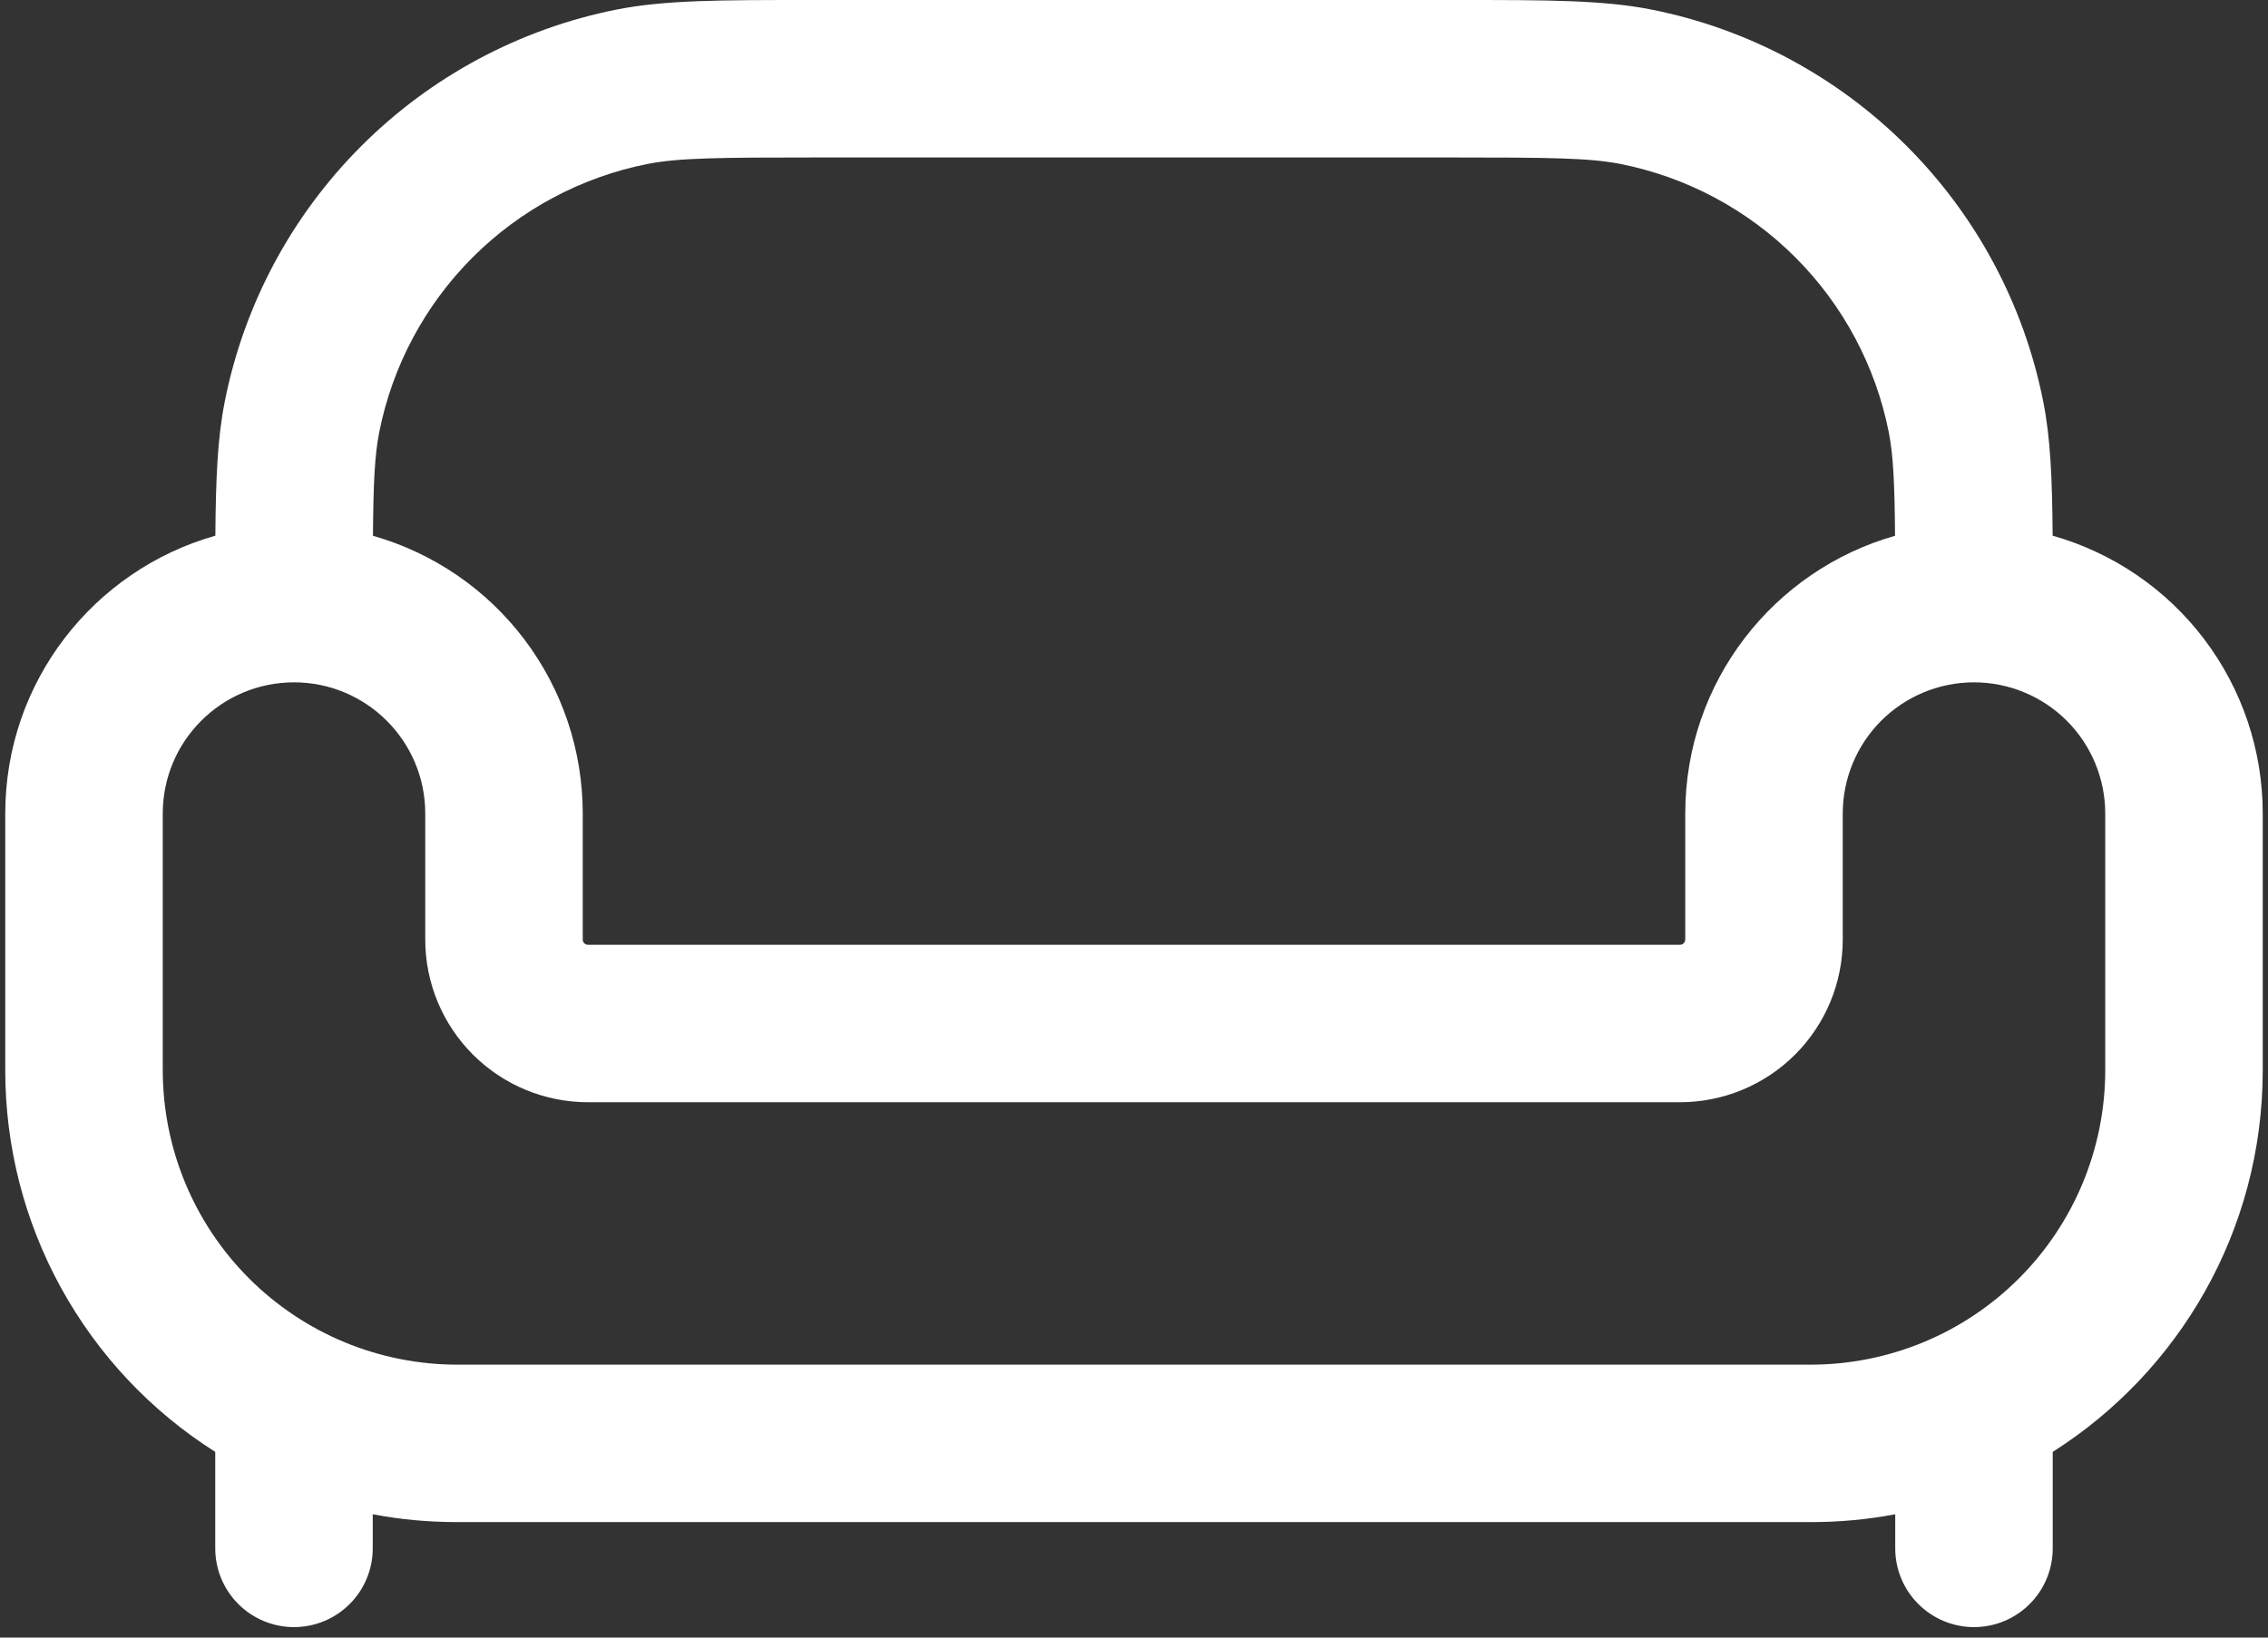 <svg width="72" height="52" viewBox="0 0 72 52" fill="none" xmlns="http://www.w3.org/2000/svg">
<rect x="0" y="0" width="72" height="52" fill="#333333" stroke="none"/>
<path fill-rule="evenodd" clip-rule="evenodd" d="M25.683 0H46.316C49.11 0 50.89 2.73188e-07 52.423 0.303C55.495 0.914 58.316 2.422 60.53 4.637C62.744 6.851 64.252 9.672 64.863 12.743C65.097 13.91 65.15 15.22 65.163 17.01C67.084 17.554 68.775 18.71 69.979 20.302C71.183 21.895 71.834 23.837 71.833 25.833V33.98C71.833 39.08 69.173 43.56 65.166 46.103V49.167C65.166 49.83 64.903 50.466 64.434 50.934C63.965 51.403 63.33 51.667 62.666 51.667C62.004 51.667 61.368 51.403 60.899 50.934C60.43 50.466 60.166 49.83 60.166 49.167V48.083C59.295 48.25 58.4 48.333 57.48 48.333H14.52C13.6 48.333 12.704 48.25 11.833 48.083V49.167C11.833 49.83 11.57 50.466 11.101 50.934C10.632 51.403 9.996 51.667 9.333 51.667C8.67 51.667 8.034 51.403 7.565 50.934C7.097 50.466 6.833 49.83 6.833 49.167V46.103C4.79 44.81 3.107 43.02 1.941 40.901C0.775 38.782 0.165 36.402 0.167 33.983V25.833C0.167 21.633 2.987 18.1 6.837 17.01C6.85 15.22 6.903 13.91 7.137 12.743C7.747 9.672 9.255 6.851 11.47 4.637C13.684 2.422 16.505 0.914 19.576 0.303C21.11 2.73188e-07 22.89 0 25.683 0ZM11.84 17.013C13.758 17.559 15.447 18.715 16.649 20.307C17.851 21.898 18.5 23.839 18.5 25.833V29.833C18.5 29.927 18.573 30 18.666 30H53.333C53.377 30 53.42 29.982 53.451 29.951C53.482 29.92 53.5 29.878 53.5 29.833V25.833C53.5 21.64 56.316 18.103 60.16 17.013C60.147 15.313 60.103 14.447 59.96 13.72C59.542 11.618 58.51 9.687 56.995 8.172C55.479 6.656 53.548 5.625 51.447 5.207C50.46 5.013 49.217 5 46 5H26C22.783 5 21.54 5.013 20.553 5.207C18.451 5.625 16.52 6.656 15.005 8.172C13.49 9.687 12.458 11.618 12.04 13.72C11.896 14.447 11.853 15.317 11.84 17.013ZM9.333 21.667C7.033 21.667 5.167 23.533 5.167 25.833V33.98C5.167 36.461 6.152 38.84 7.906 40.594C9.66 42.348 12.039 43.333 14.52 43.333H57.48C59.961 43.333 62.34 42.348 64.094 40.594C65.848 38.84 66.833 36.461 66.833 33.98V25.833C66.833 24.728 66.394 23.669 65.613 22.887C64.831 22.106 63.772 21.667 62.666 21.667C61.561 21.667 60.502 22.106 59.72 22.887C58.939 23.669 58.5 24.728 58.5 25.833V29.833C58.5 31.204 57.956 32.518 56.987 33.487C56.018 34.456 54.703 35 53.333 35H18.666C17.296 35 15.982 34.456 15.013 33.487C14.044 32.518 13.5 31.204 13.5 29.833V25.833C13.5 23.533 11.633 21.667 9.333 21.667Z" fill="white"/>
</svg>
